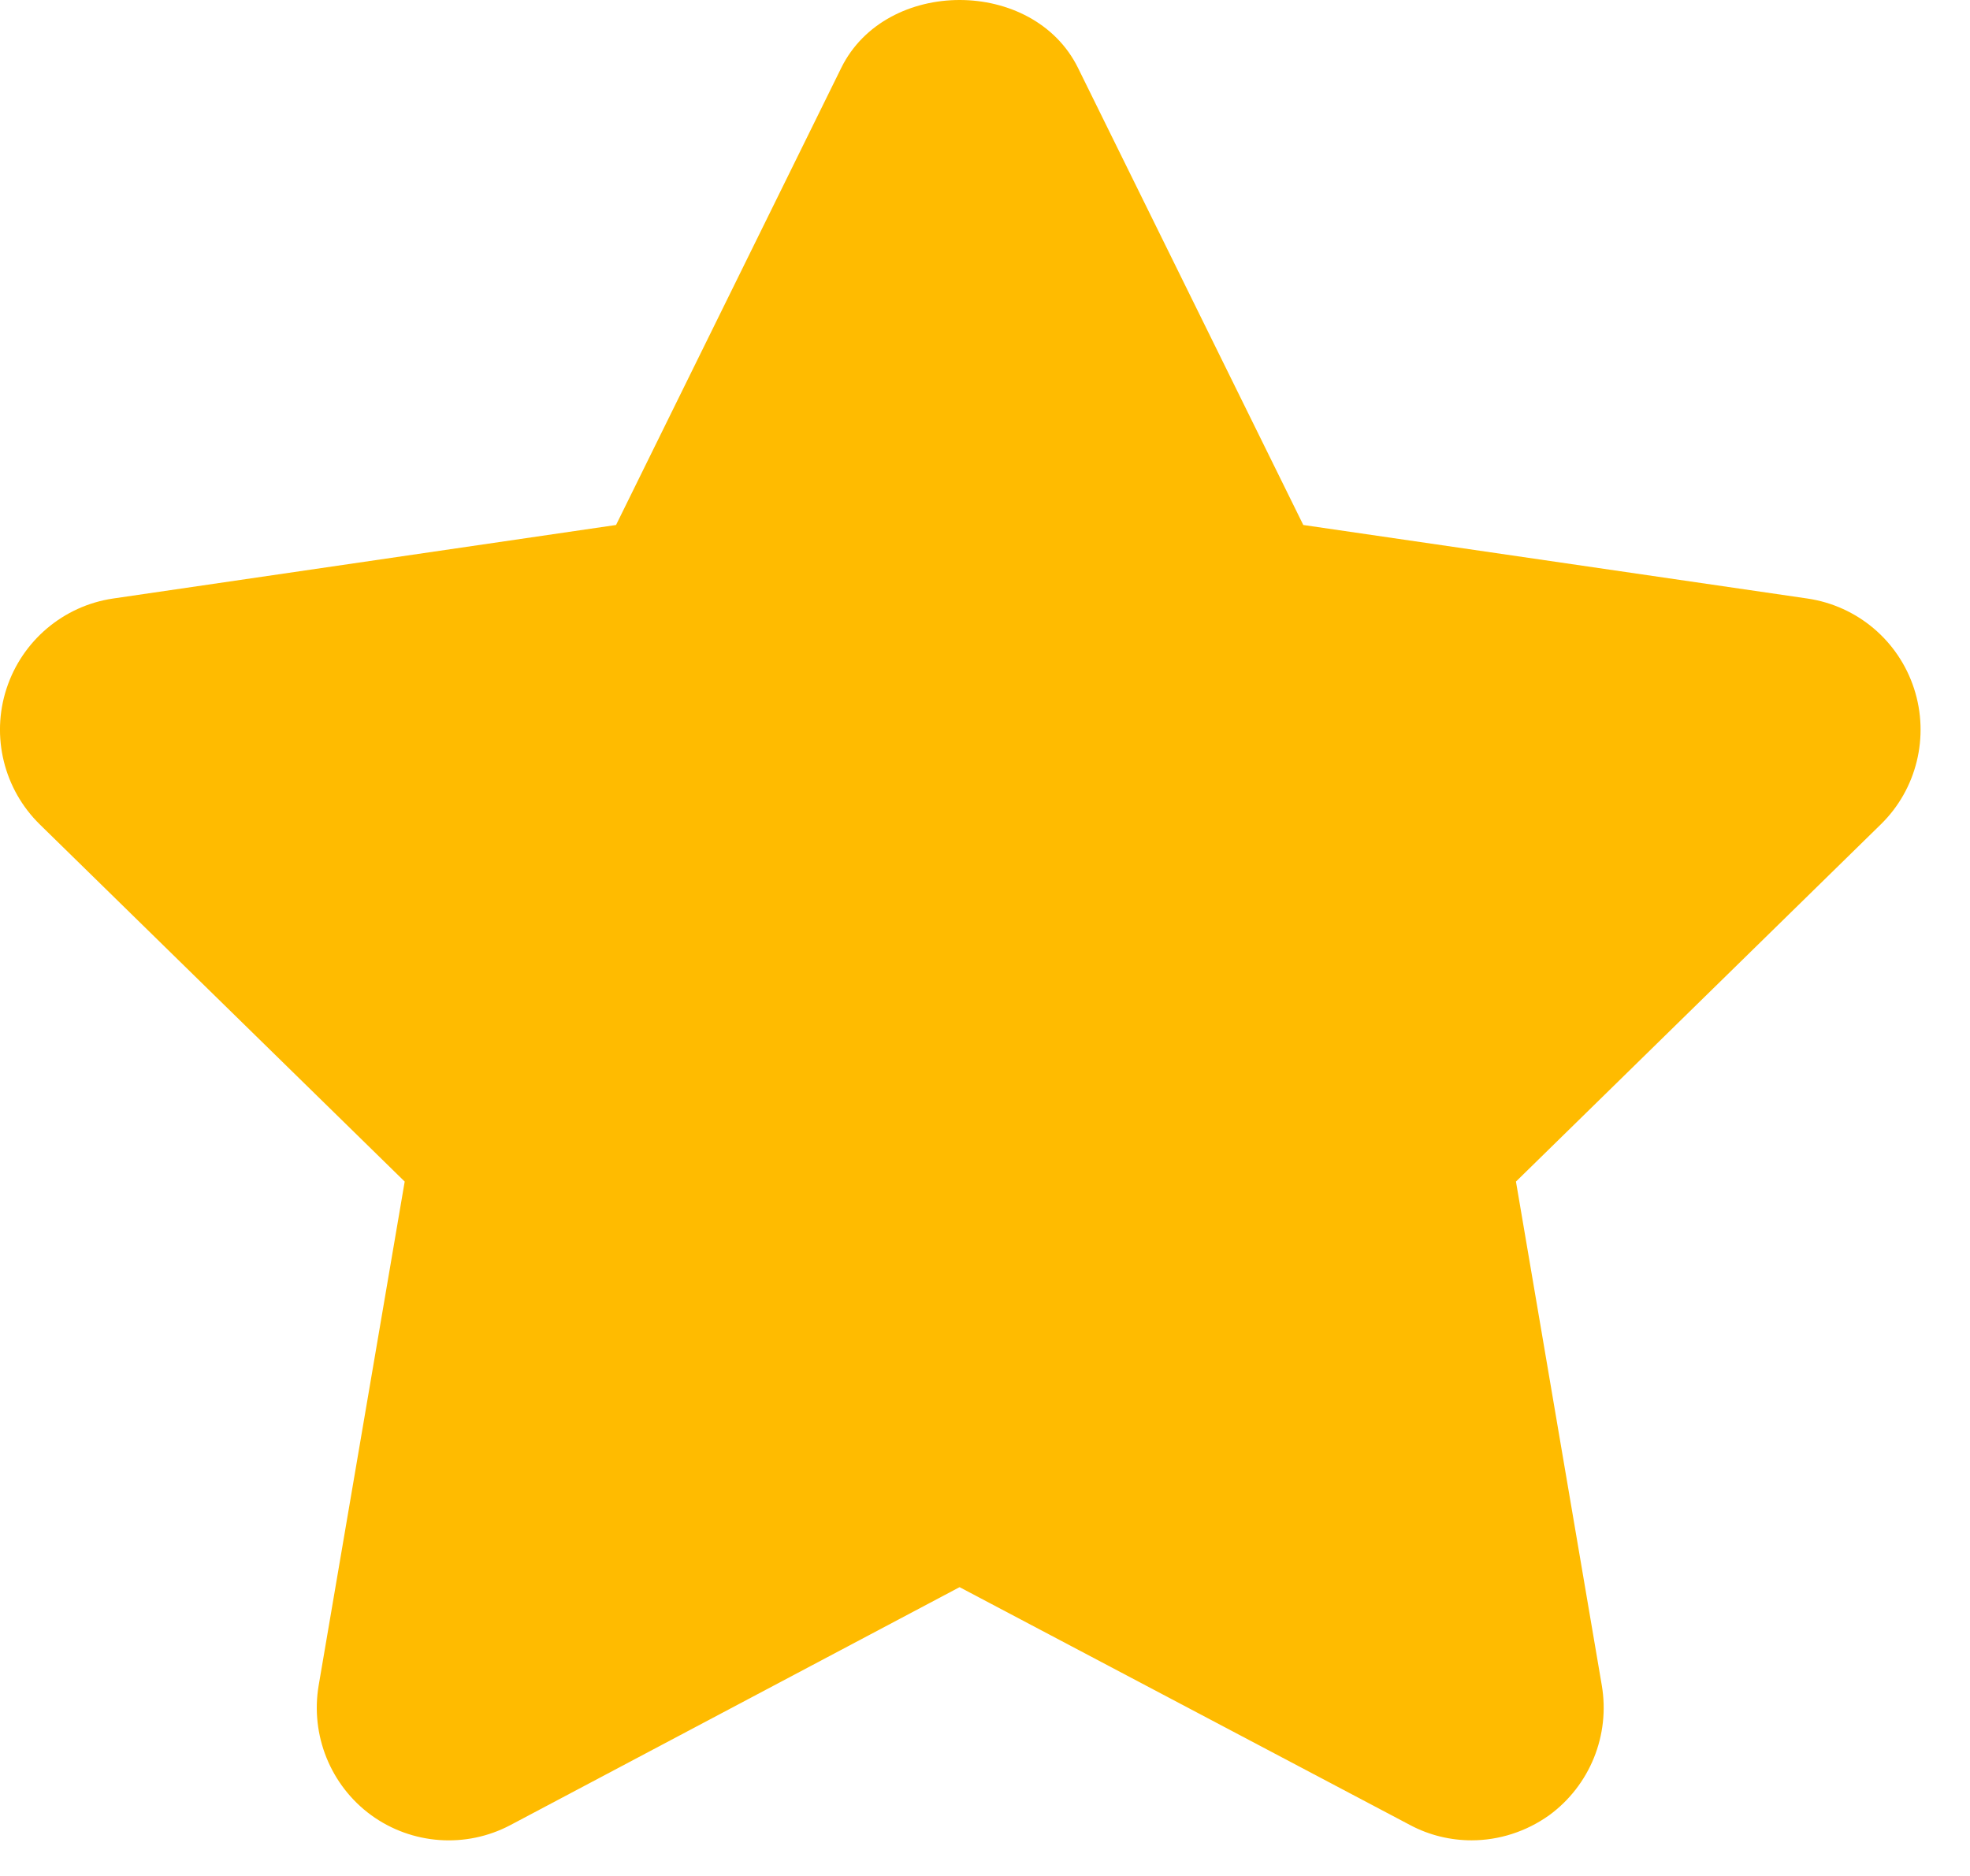 <svg width="21" height="20" viewBox="0 0 21 20" fill="none" xmlns="http://www.w3.org/2000/svg">
<path d="M20.404 7.342C20.238 6.83 19.798 6.459 19.267 6.381L13.893 5.597L11.491 0.723C11.015 -0.241 9.444 -0.241 8.968 0.723L6.567 5.597L1.205 6.381C0.676 6.459 0.235 6.832 0.069 7.343C-0.097 7.853 0.041 8.414 0.425 8.79L4.314 12.597L3.397 17.968C3.307 18.498 3.523 19.035 3.957 19.352C4.391 19.667 4.967 19.708 5.44 19.458L10.229 16.921L15.033 19.458C15.238 19.567 15.463 19.62 15.687 19.62C15.978 19.62 16.269 19.528 16.515 19.352C16.949 19.034 17.165 18.498 17.075 17.968L16.16 12.597L20.048 8.79C20.432 8.416 20.57 7.853 20.404 7.342Z" fill="#FFBB00"/>
</svg>
